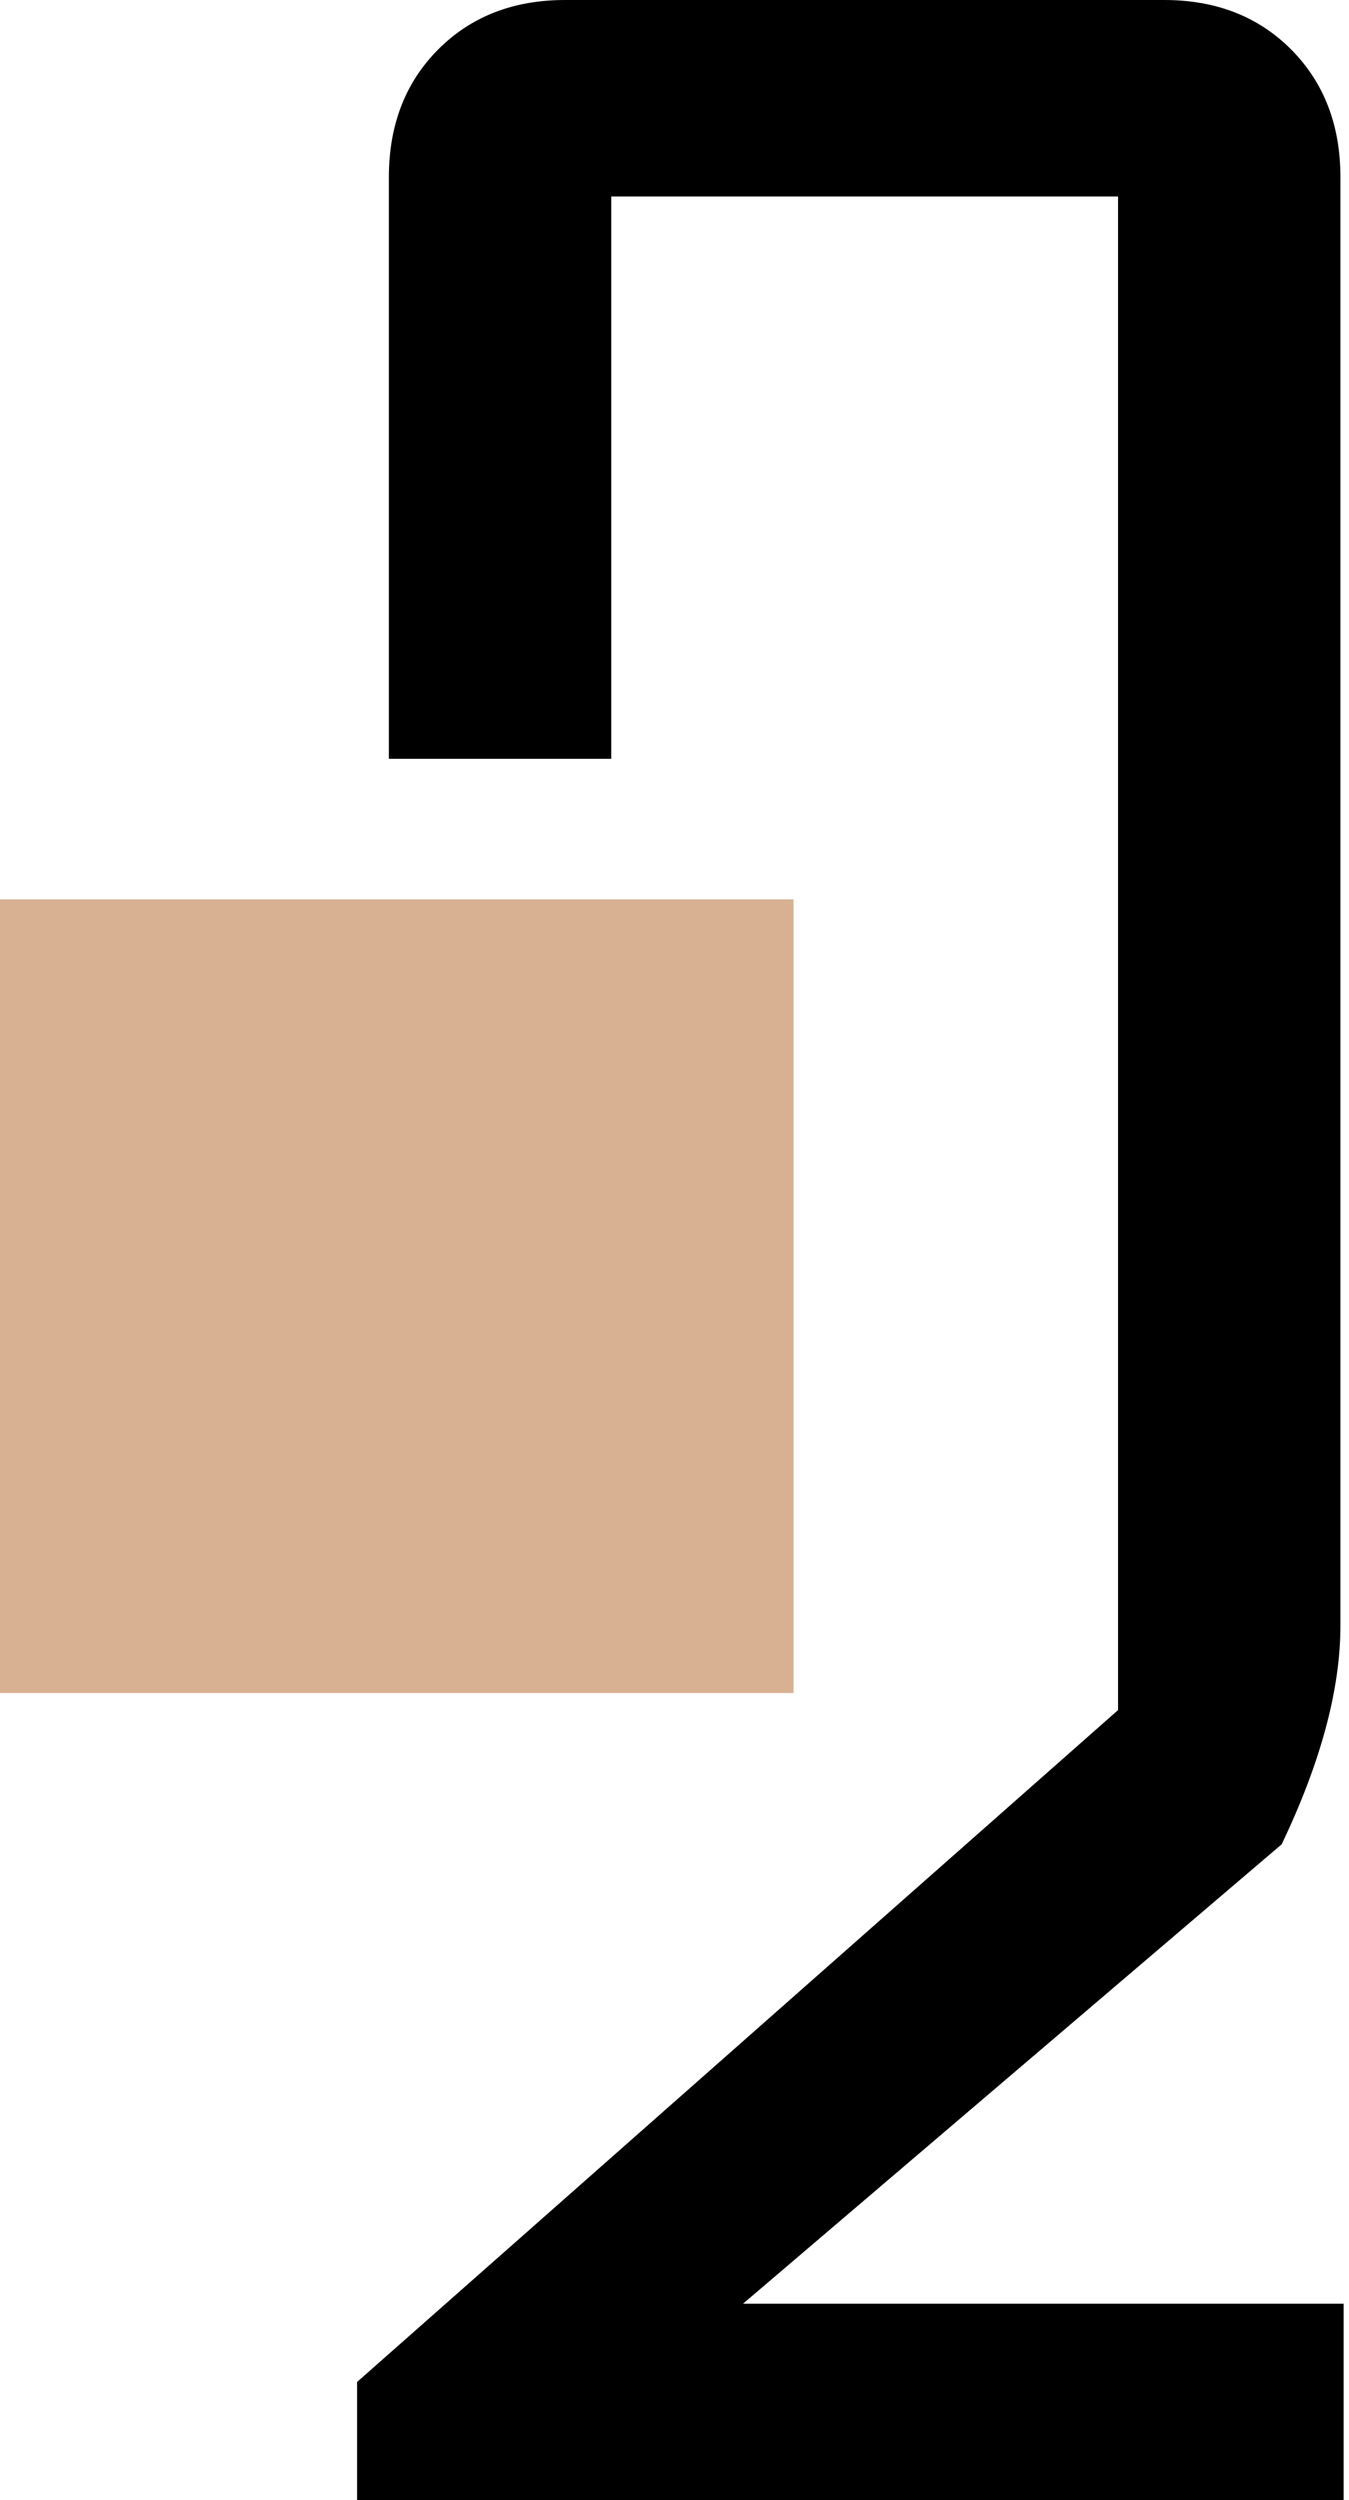 <?xml version="1.0" encoding="UTF-8"?> <svg xmlns="http://www.w3.org/2000/svg" width="34" height="63" viewBox="0 0 34 63" fill="none"> <rect y="22.661" width="20" height="20" fill="#D8B192"></rect> <path d="M33.864 63H9V60.021L28.179 43.091V4.951H15.406V19.121H9.801V4.468C9.801 3.153 10.214 2.08 11.042 1.248C11.87 0.416 12.937 0 14.245 0H29.34C30.648 0 31.715 0.416 32.543 1.248C33.37 2.08 33.784 3.153 33.784 4.468V40.958C33.784 42.568 33.29 44.406 32.303 46.473L18.727 58.049H33.864V63Z" fill="black"></path> </svg> 